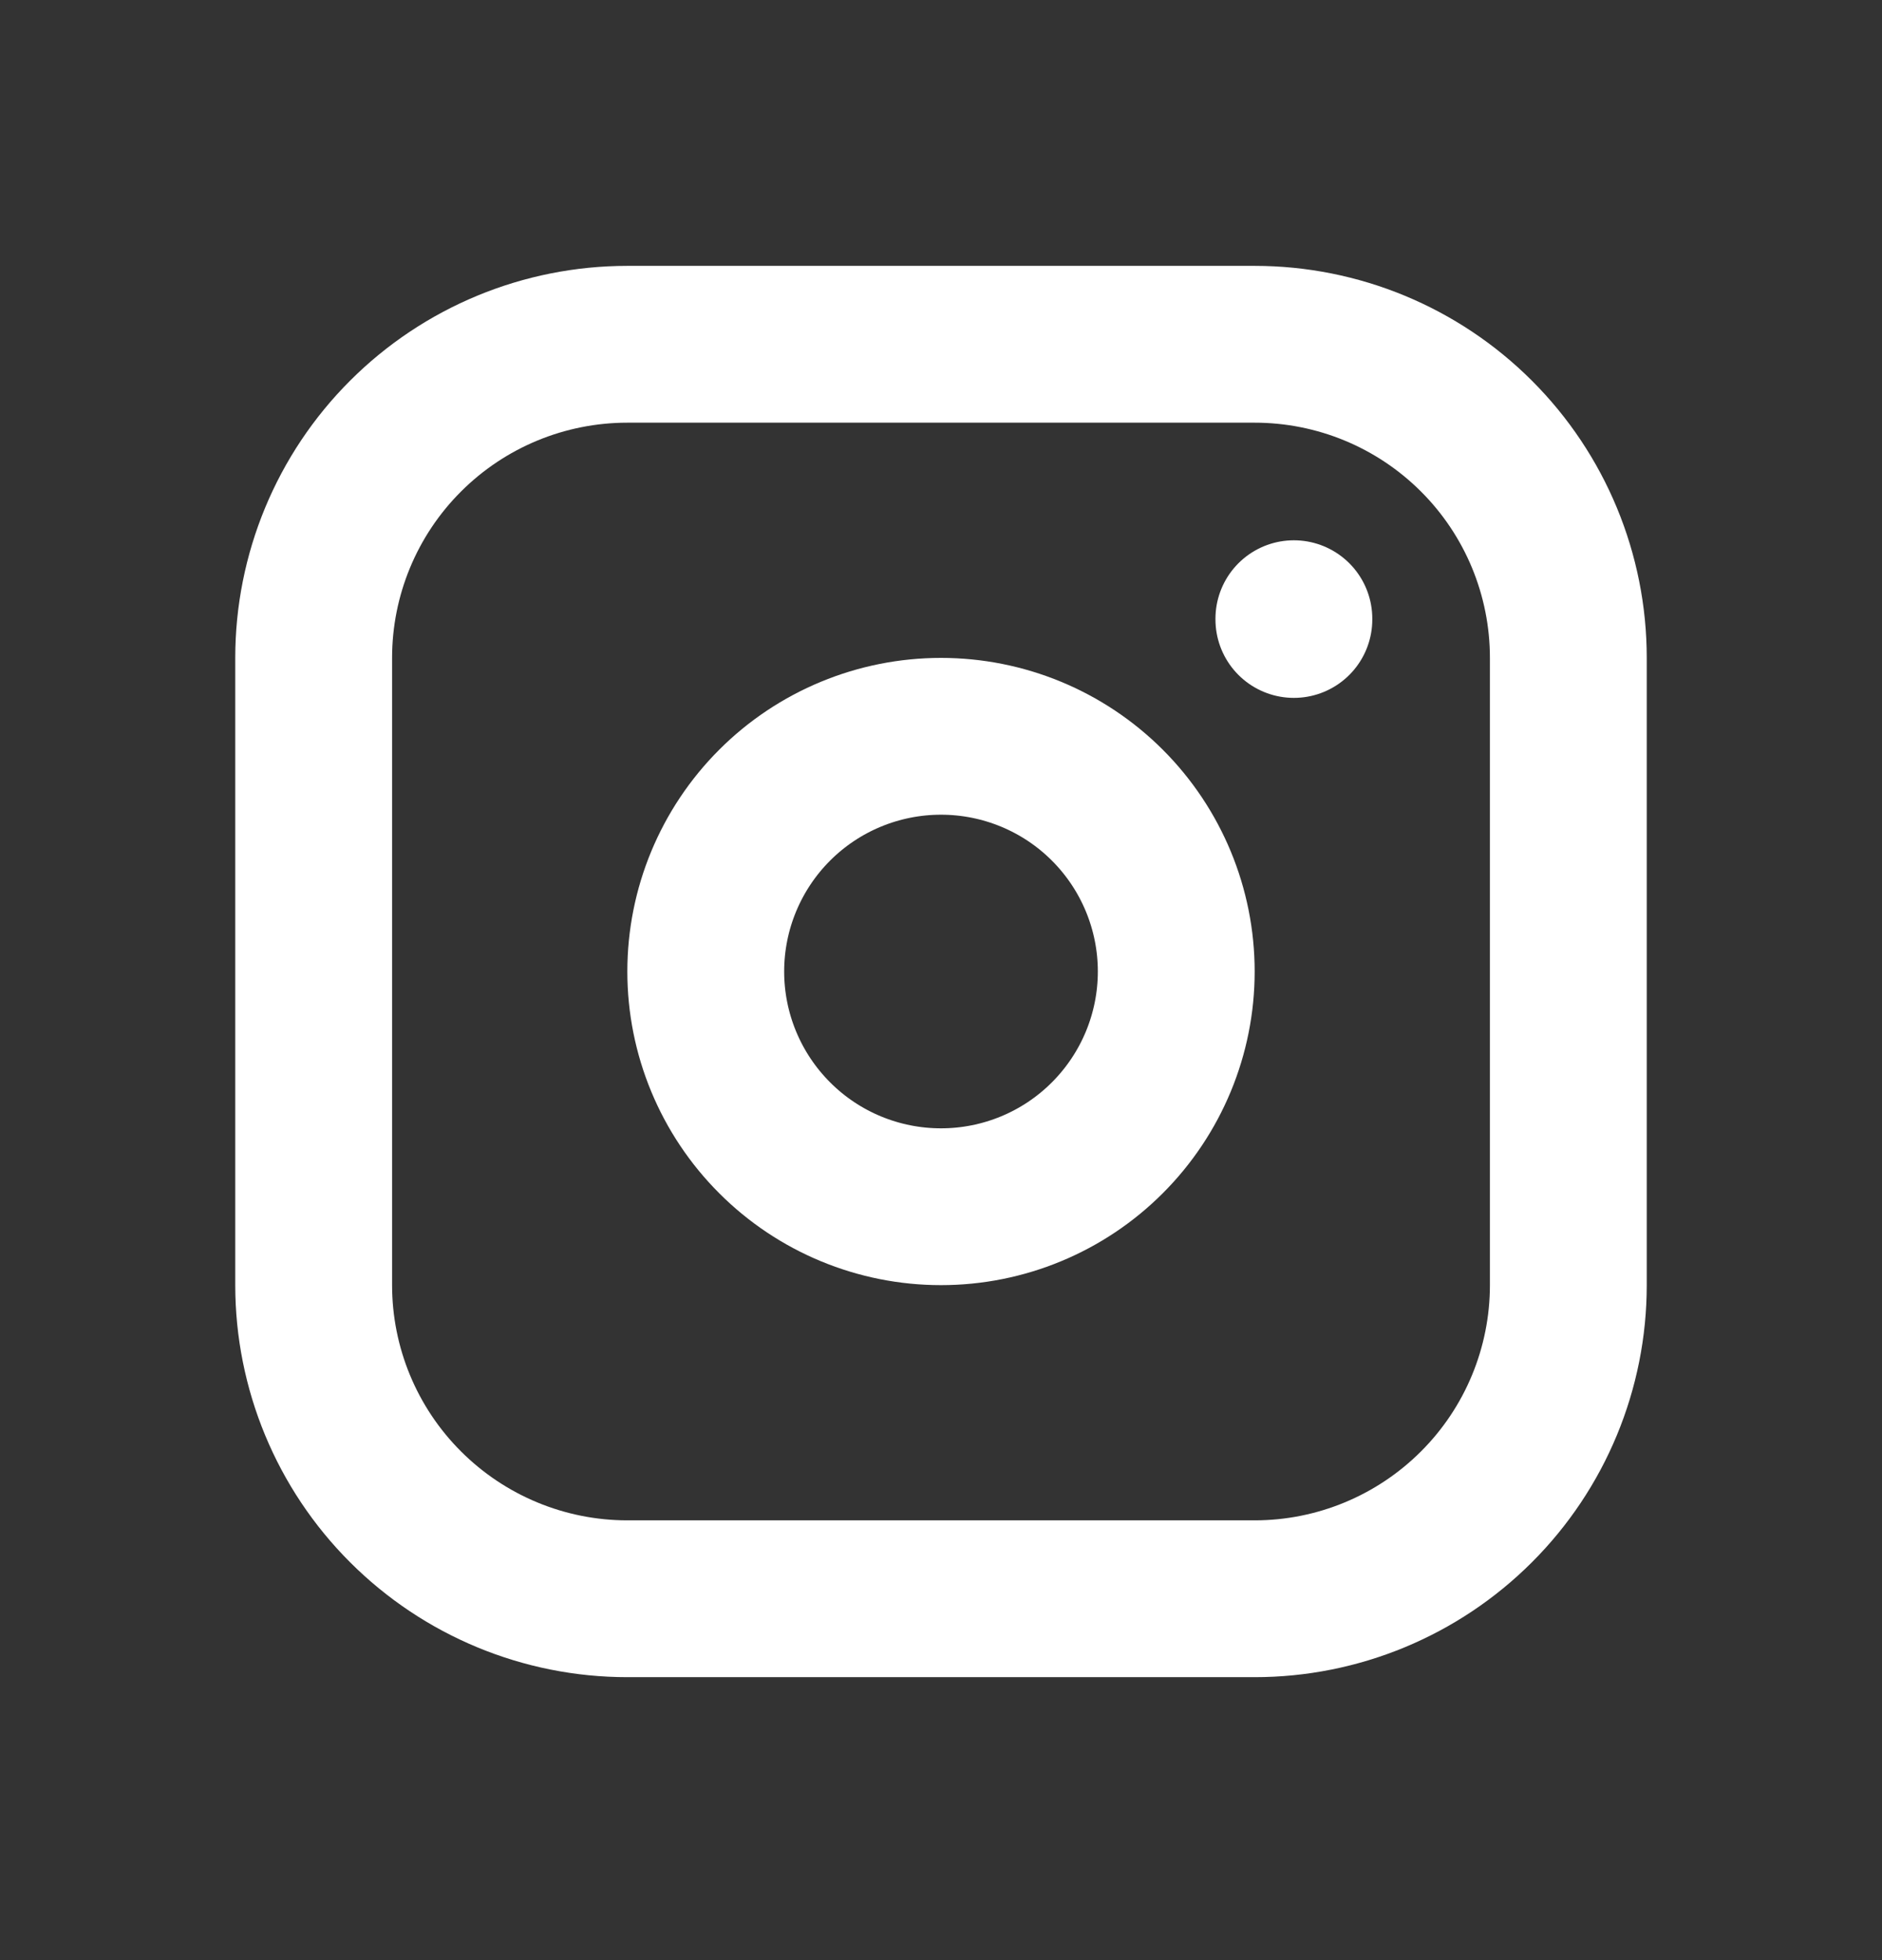 <svg width="24" height="25" viewBox="0 0 24 25" fill="none" xmlns="http://www.w3.org/2000/svg">
<rect x="0" y="0" width="24" height="25" fill="#333333" stroke="none"/>
<g clip-path="url(#clip0_4_891)">
<path d="M4 8.391C4 7.33 4.421 6.312 5.172 5.562C5.922 4.812 6.939 4.391 8 4.391H16C17.061 4.391 18.078 4.812 18.828 5.562C19.579 6.312 20 7.33 20 8.391V16.391C20 17.451 19.579 18.469 18.828 19.219C18.078 19.969 17.061 20.391 16 20.391H8C6.939 20.391 5.922 19.969 5.172 19.219C4.421 18.469 4 17.451 4 16.391V8.391Z" stroke="white" stroke-width="2" stroke-linecap="round" stroke-linejoin="round"/>
<path d="M9 12.391C9 13.186 9.316 13.949 9.879 14.512C10.441 15.075 11.204 15.391 12 15.391C12.796 15.391 13.559 15.075 14.121 14.512C14.684 13.949 15 13.186 15 12.391C15 11.595 14.684 10.832 14.121 10.269C13.559 9.707 12.796 9.391 12 9.391C11.204 9.391 10.441 9.707 9.879 10.269C9.316 10.832 9 11.595 9 12.391Z" stroke="white" stroke-width="2" stroke-linecap="round" stroke-linejoin="round"/>
<path d="M16.5 7.891V7.901" stroke="white" stroke-width="2" stroke-linecap="round" stroke-linejoin="round"/>
</g>
<defs>
<clipPath id="clip0_4_891">
<rect width="24" height="24" fill="white" transform="translate(0 0.391)"/>
</clipPath>
</defs>
</svg>
